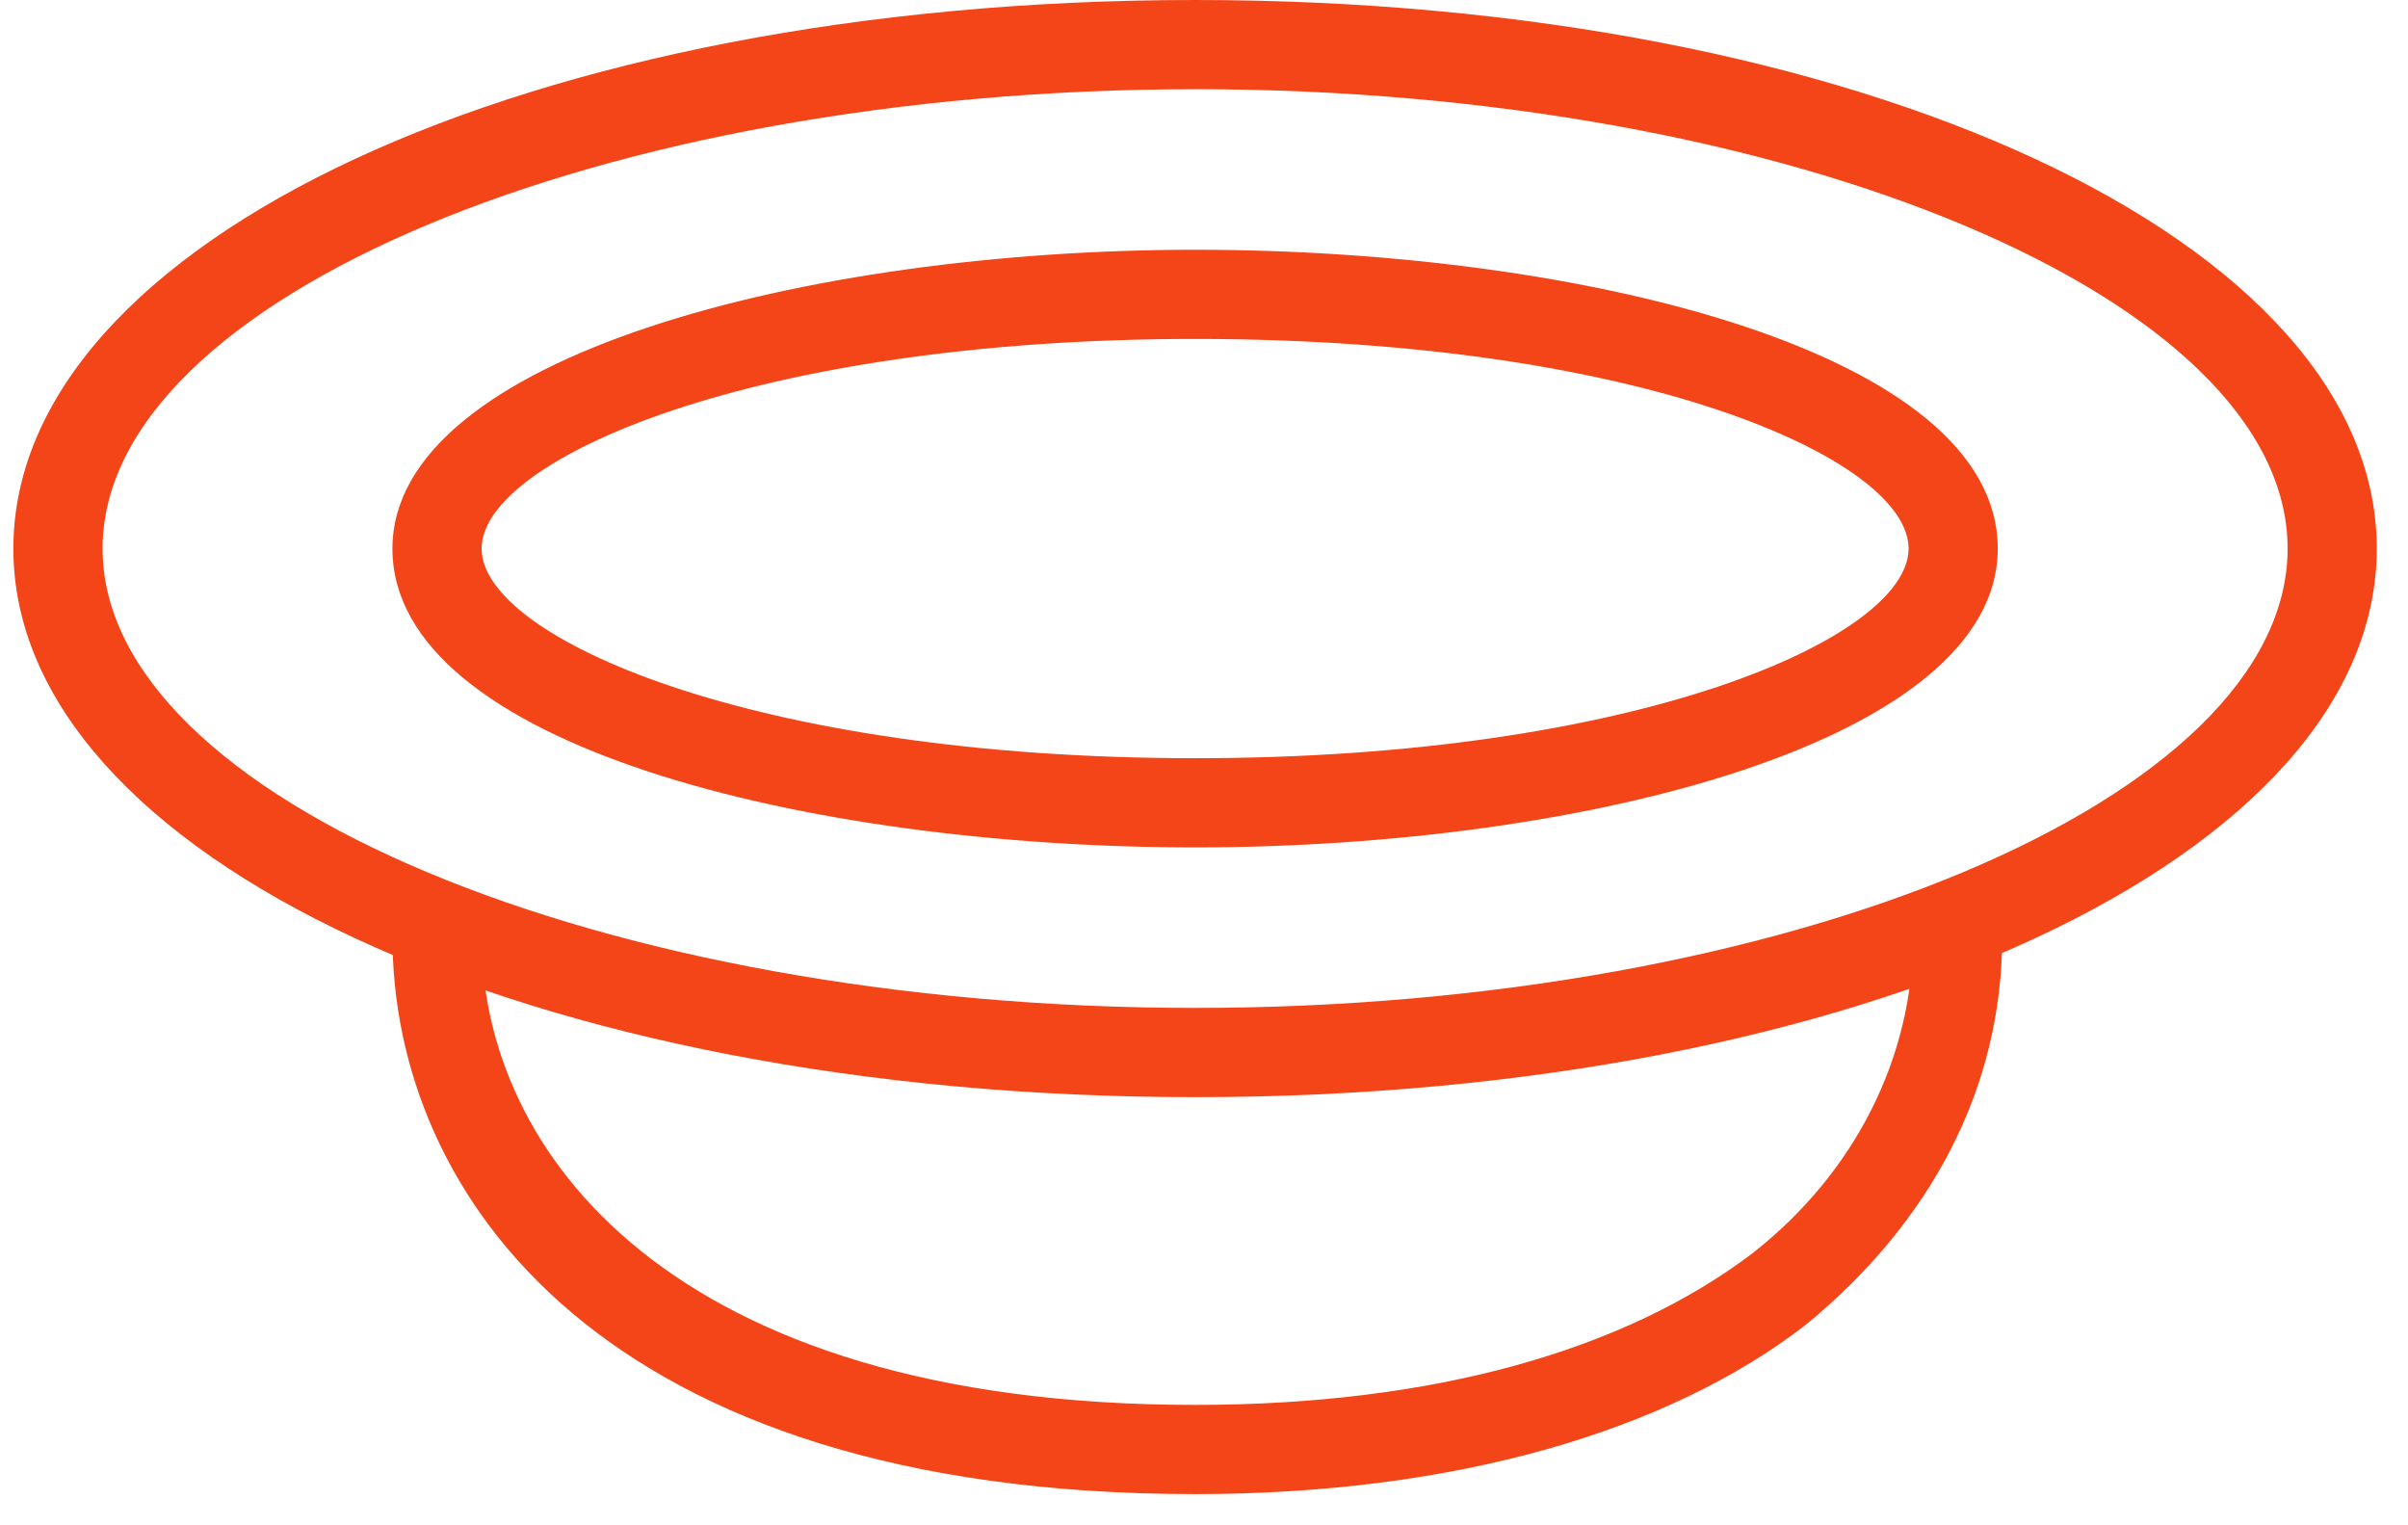 <svg width="60" height="38" viewBox="0 0 60 38" xmlns="http://www.w3.org/2000/svg"><g fill="#F44519" fill-rule="nonzero"><path d="M29.778 27.333c-16.556 0-29.445-6-29.445-13.666C.333 6 13.223 0 29.778 0s29.444 6 29.444 13.667c0 7.666-12.889 13.666-29.444 13.666zm0-25.11C15 2.222 2.556 7.443 2.556 13.666 2.556 19.889 15 25.11 29.778 25.11S57 19.89 57 13.667C57 7.444 44.556 2.222 29.778 2.222z"/><path d="M29.778 21.111c-9.667 0-20-2.555-20-7.444 0-4.778 10.333-7.445 20-7.445 9.666 0 20 2.556 20 7.445 0 4.777-10.222 7.444-20 7.444zm0-12.667c-11 0-17.778 3-17.778 5.223 0 2.222 6.778 5.222 17.778 5.222s17.778-3 17.778-5.222c0-2.223-6.667-5.223-17.778-5.223zM29.778 37.222c-14.778 0-20-7.444-20-13.889 0-.666.444-1.11 1.11-1.11.668 0 1.112.444 1.112 1.11C12 28.667 16.667 35 29.778 35c5.889 0 10.666-1.333 13.889-3.778 2.555-2 4-4.889 4-7.889 0-.666.444-1.11 1.11-1.11.667 0 1.112.444 1.112 1.11 0 3.778-1.778 7.111-4.889 9.667-3.444 2.667-8.778 4.222-15.222 4.222z"/></g></svg>